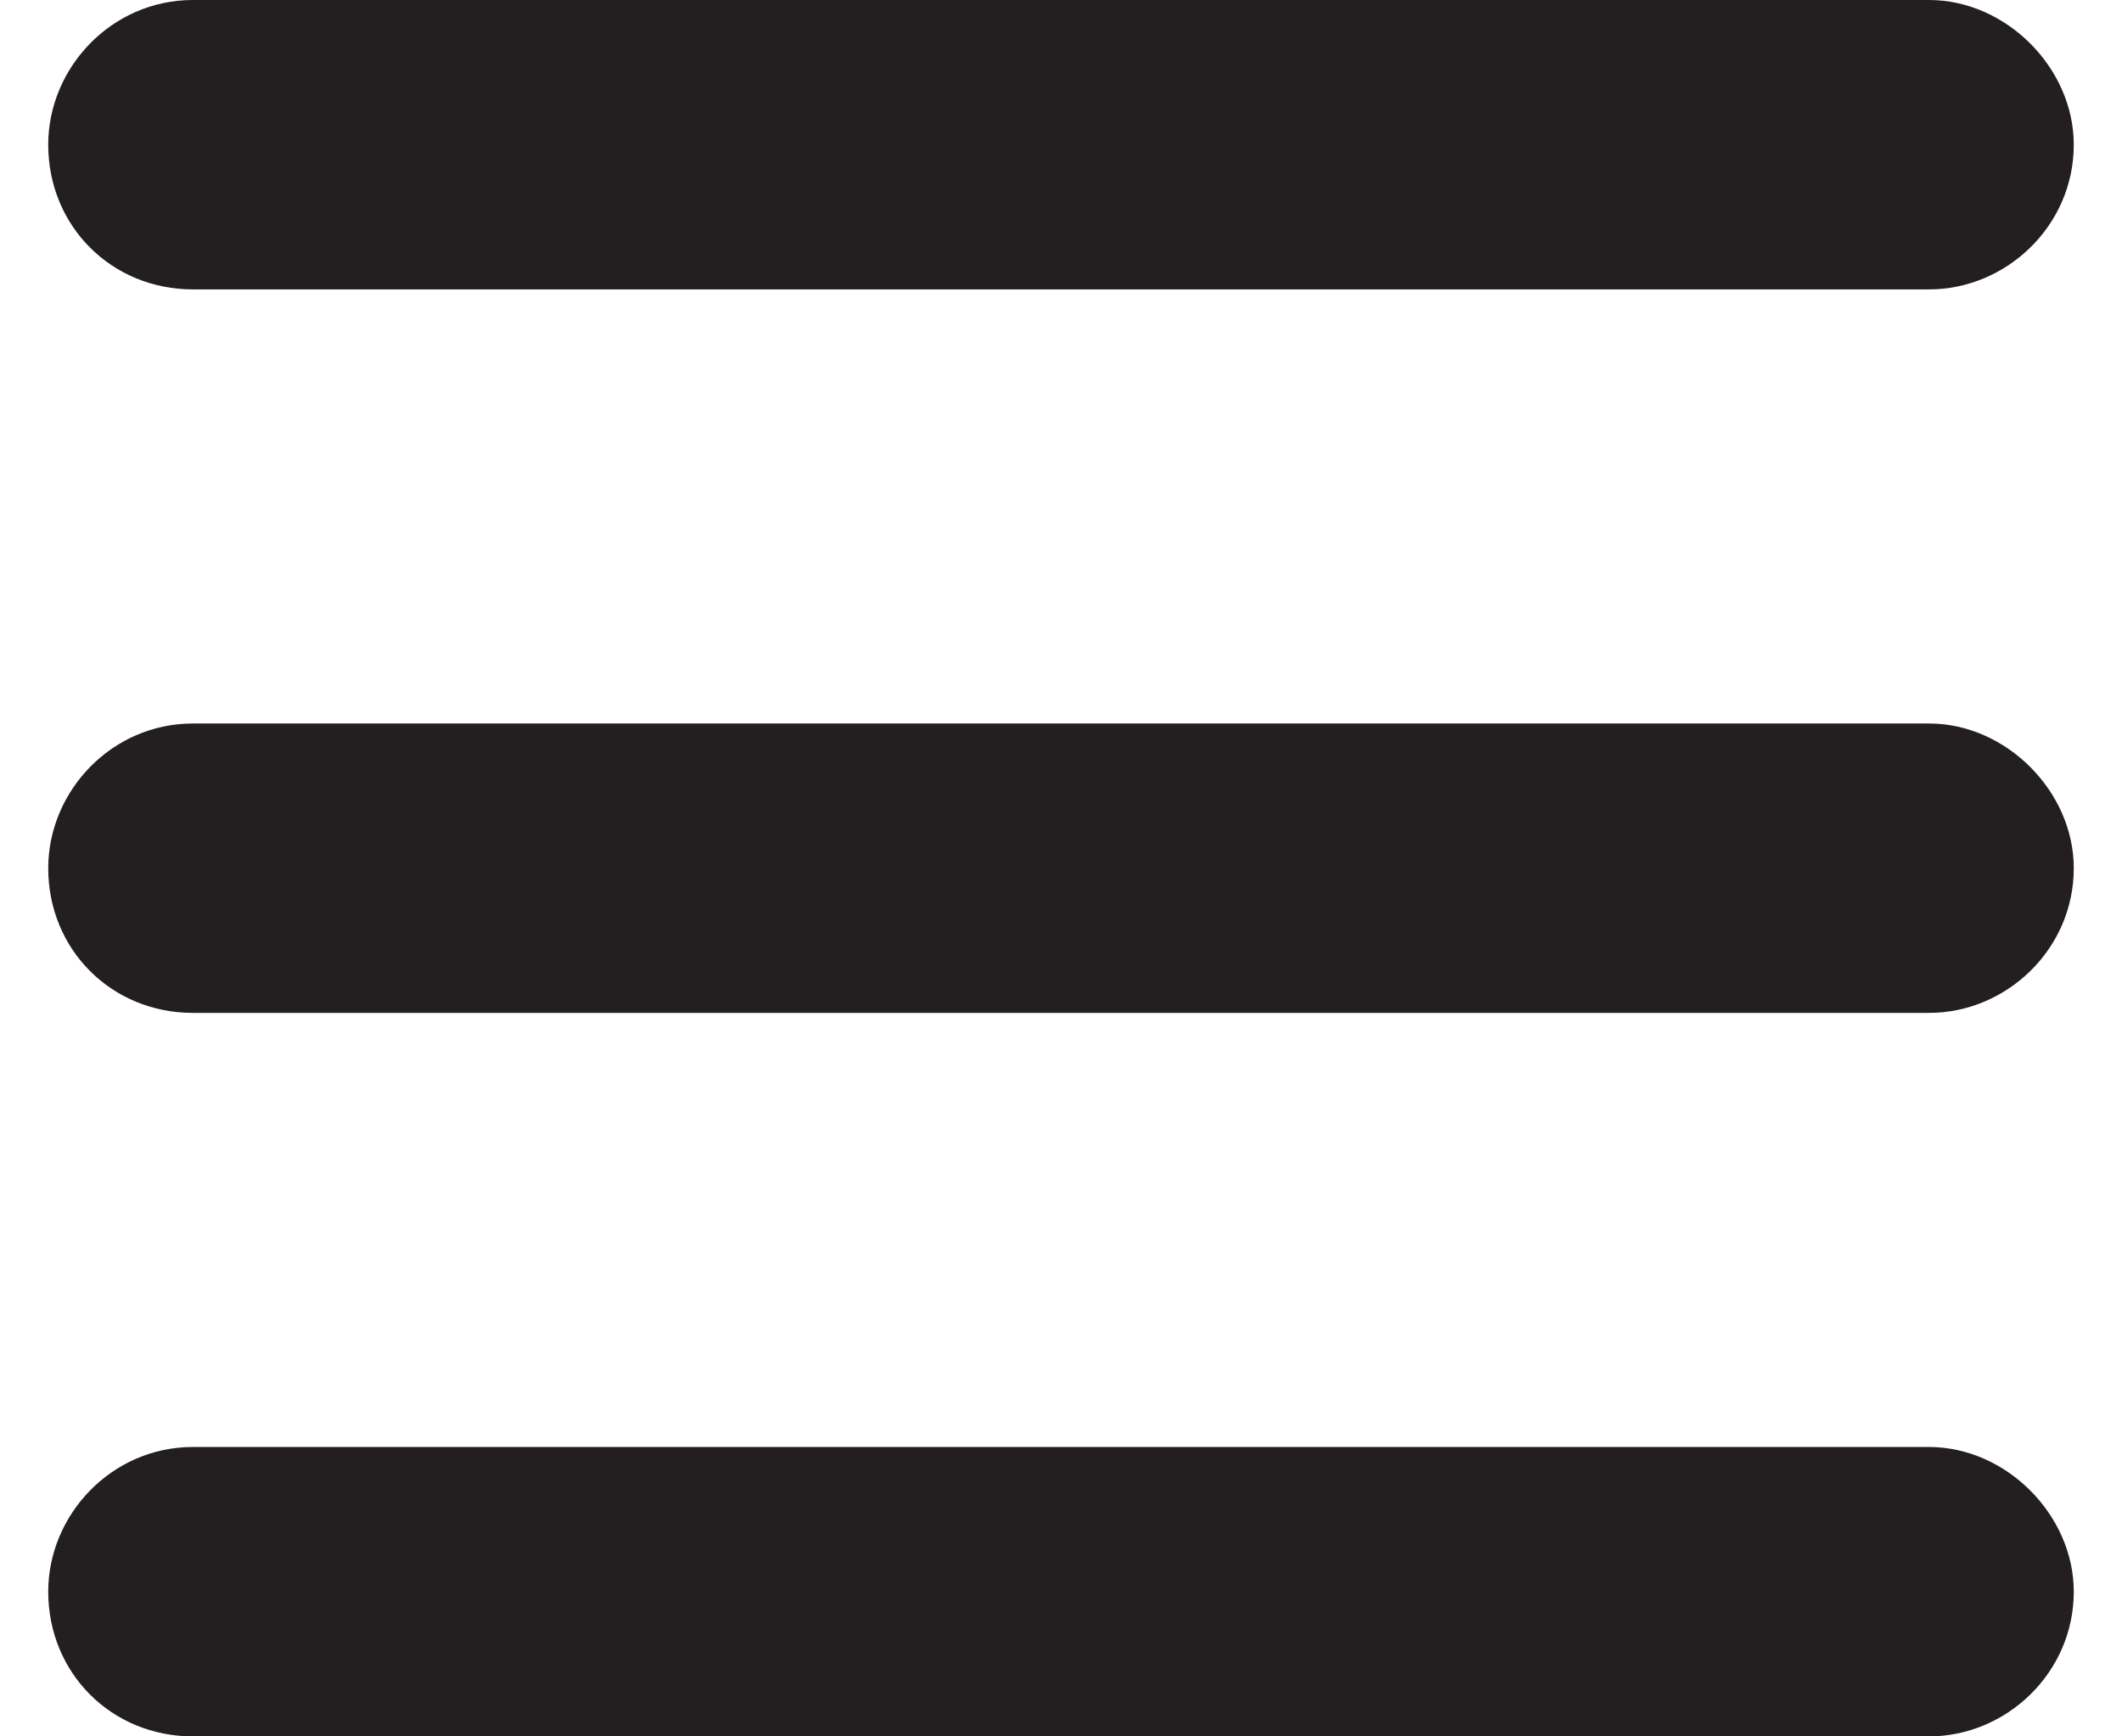 <svg width="22" height="18" viewBox="0 0 22 18" fill="none" xmlns="http://www.w3.org/2000/svg">
<path d="M0.5 1.5C0.5 0.703 1.156 0 2 0H20C20.797 0 21.5 0.703 21.5 1.5C21.5 2.344 20.797 3 20 3H2C1.156 3 0.5 2.344 0.5 1.5ZM0.5 9C0.5 8.203 1.156 7.5 2 7.5H20C20.797 7.5 21.5 8.203 21.5 9C21.5 9.844 20.797 10.5 20 10.5H2C1.156 10.5 0.5 9.844 0.5 9ZM20 18H2C1.156 18 0.5 17.344 0.5 16.5C0.5 15.703 1.156 15 2 15H20C20.797 15 21.5 15.703 21.5 16.5C21.5 17.344 20.797 18 20 18Z" fill="#231F20"/>
</svg>
